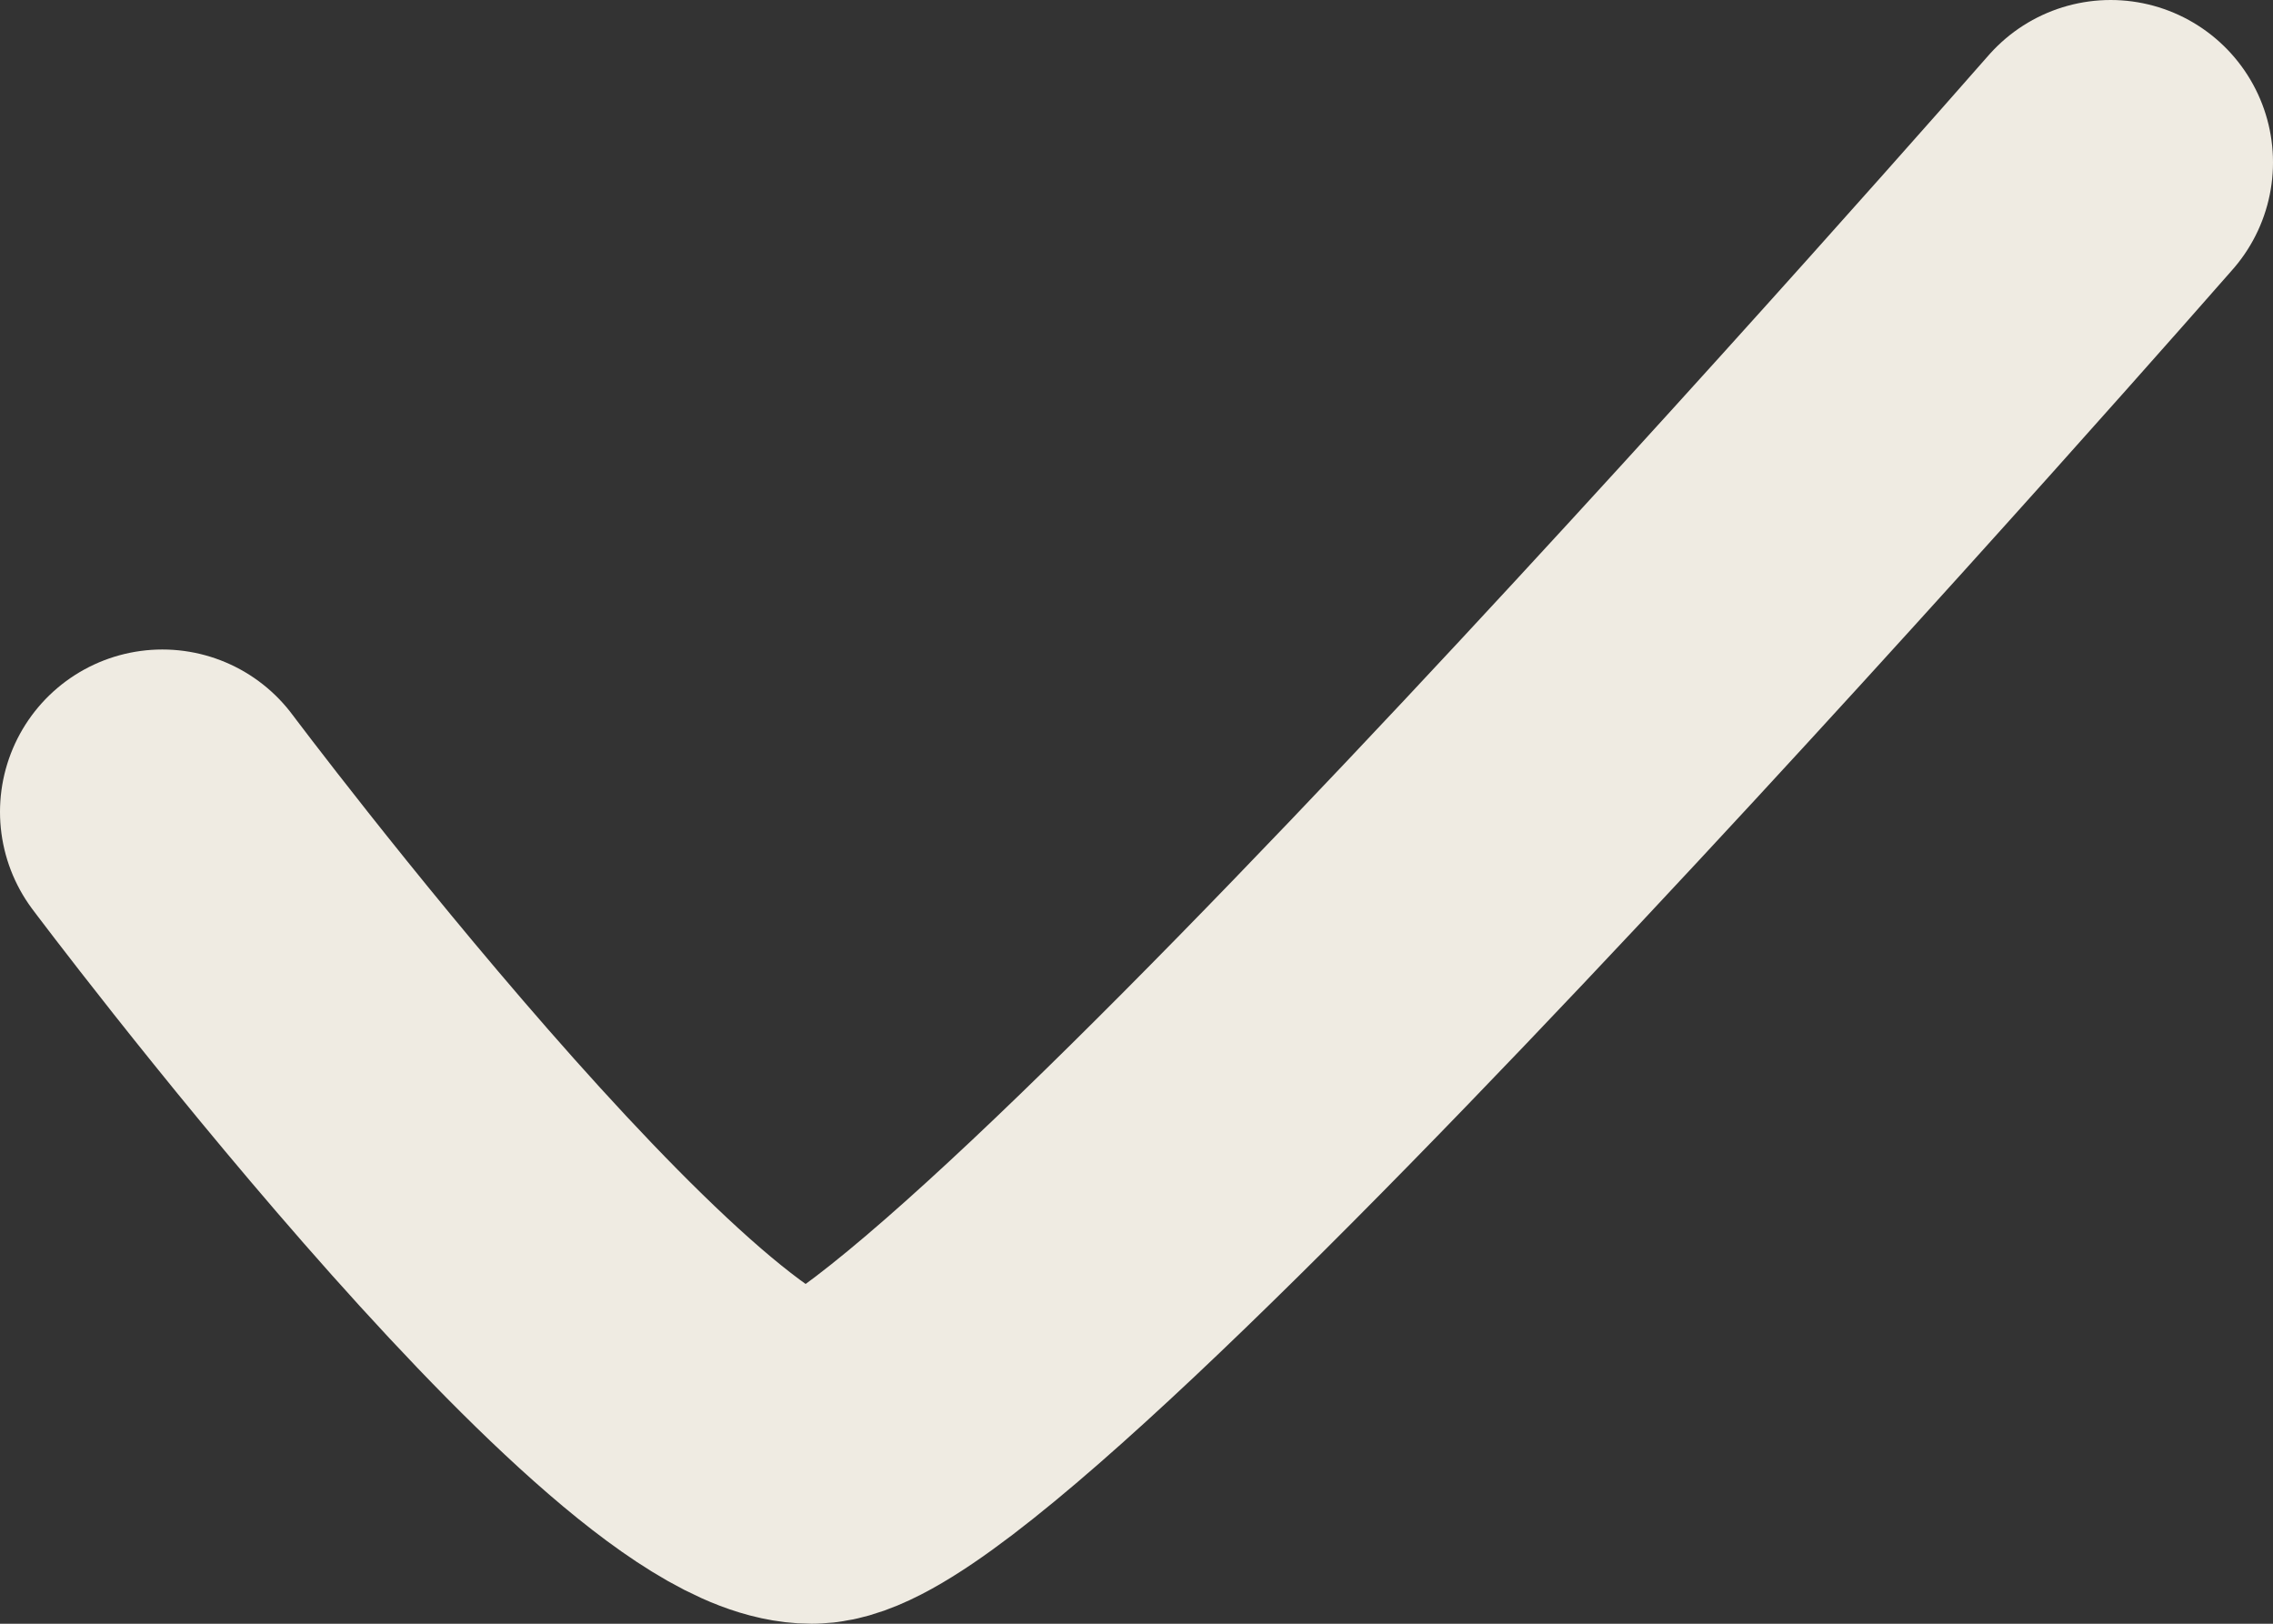 <?xml version="1.0" encoding="UTF-8"?> <svg xmlns="http://www.w3.org/2000/svg" viewBox="0 0 7 5" fill="none"><rect x="0" y="0" width="7" height="5" fill="#333333" stroke="none"/><path d="M0.5 2.5C0.5 2.5 2 4.5 2.5 4.5C3 4.5 6.5 0.5 6.5 0.5" stroke="#EFEBE2" stroke-linecap="round"></path></svg> 